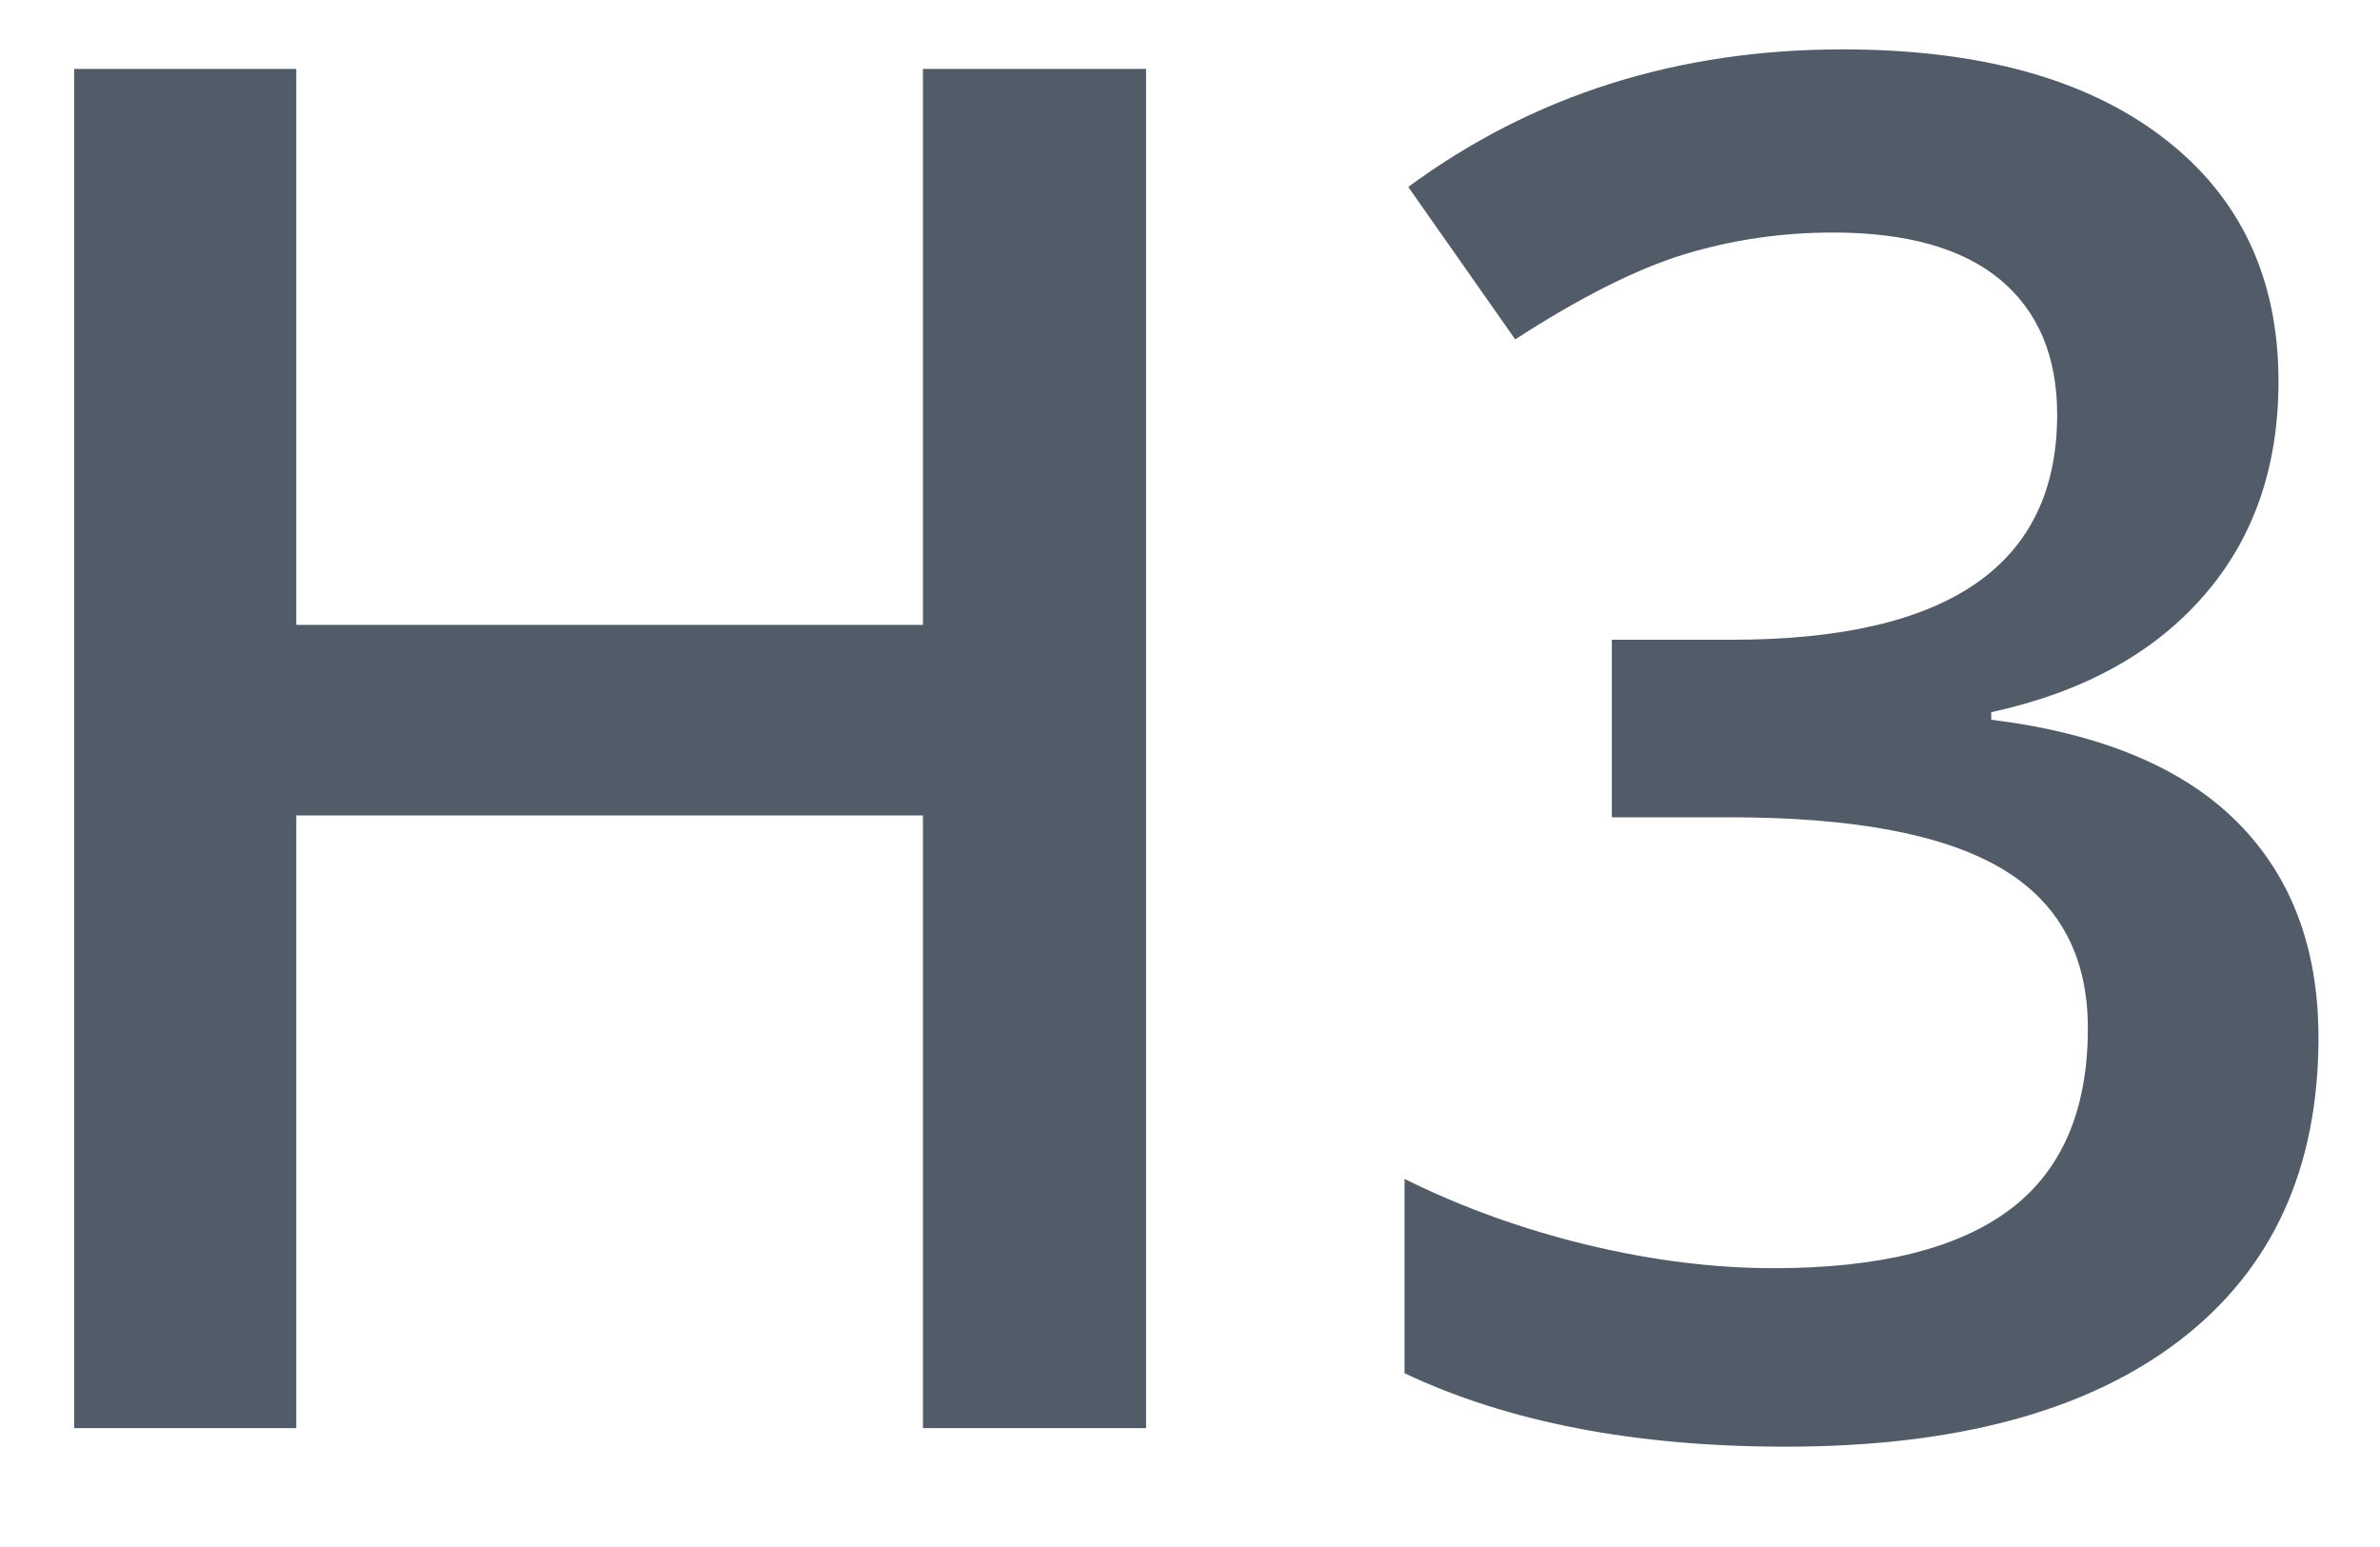 <?xml version="1.0" encoding="UTF-8"?>
<svg width="20px" height="13px" viewBox="0 0 20 13" version="1.1" xmlns="http://www.w3.org/2000/svg" xmlns:xlink="http://www.w3.org/1999/xlink">
    <!-- Generator: Sketch 52.5 (67469) - http://www.bohemiancoding.com/sketch -->
    <title>H3</title>
    <desc>Created with Sketch.</desc>
    <g id="Редактор-финал" stroke="none" stroke-width="1" fill="none" fill-rule="evenodd">
        <g id="01_Редактирование" transform="translate(-1027, -1611)" fill="#525C69">
            <g id="Панелька" transform="translate(589, 1596)">
                <path d="M447.631,27.001 L445.756,27.001 L445.756,21.852 L440.49,21.852 L440.49,27.001 L438.623,27.001 L438.623,15.579 L440.49,15.579 L440.49,20.251 L445.756,20.251 L445.756,15.579 L447.631,15.579 L447.631,27.001 Z M457.147,18.204 C457.147,18.928 456.936,19.531 456.514,20.012 C456.092,20.494 455.498,20.818 454.733,20.985 L454.733,21.048 C455.649,21.162 456.337,21.447 456.795,21.903 C457.253,22.359 457.483,22.964 457.483,23.719 C457.483,24.818 457.095,25.666 456.319,26.262 C455.542,26.859 454.438,27.157 453.006,27.157 C451.74,27.157 450.673,26.951 449.803,26.54 L449.803,24.907 C450.287,25.147 450.8,25.331 451.342,25.462 C451.884,25.592 452.404,25.657 452.904,25.657 C453.79,25.657 454.451,25.493 454.889,25.165 C455.326,24.837 455.545,24.329 455.545,23.641 C455.545,23.032 455.303,22.584 454.819,22.298 C454.334,22.011 453.574,21.868 452.537,21.868 L451.545,21.868 L451.545,20.376 L452.553,20.376 C454.376,20.376 455.287,19.746 455.287,18.485 C455.287,17.996 455.128,17.618 454.811,17.352 C454.493,17.087 454.024,16.954 453.404,16.954 C452.972,16.954 452.556,17.015 452.154,17.137 C451.753,17.26 451.279,17.498 450.733,17.852 L449.834,16.571 C450.881,15.8 452.097,15.415 453.483,15.415 C454.634,15.415 455.532,15.662 456.178,16.157 C456.824,16.652 457.147,17.334 457.147,18.204 Z" id="H3"></path>
            </g>
        </g>
    </g>
</svg>